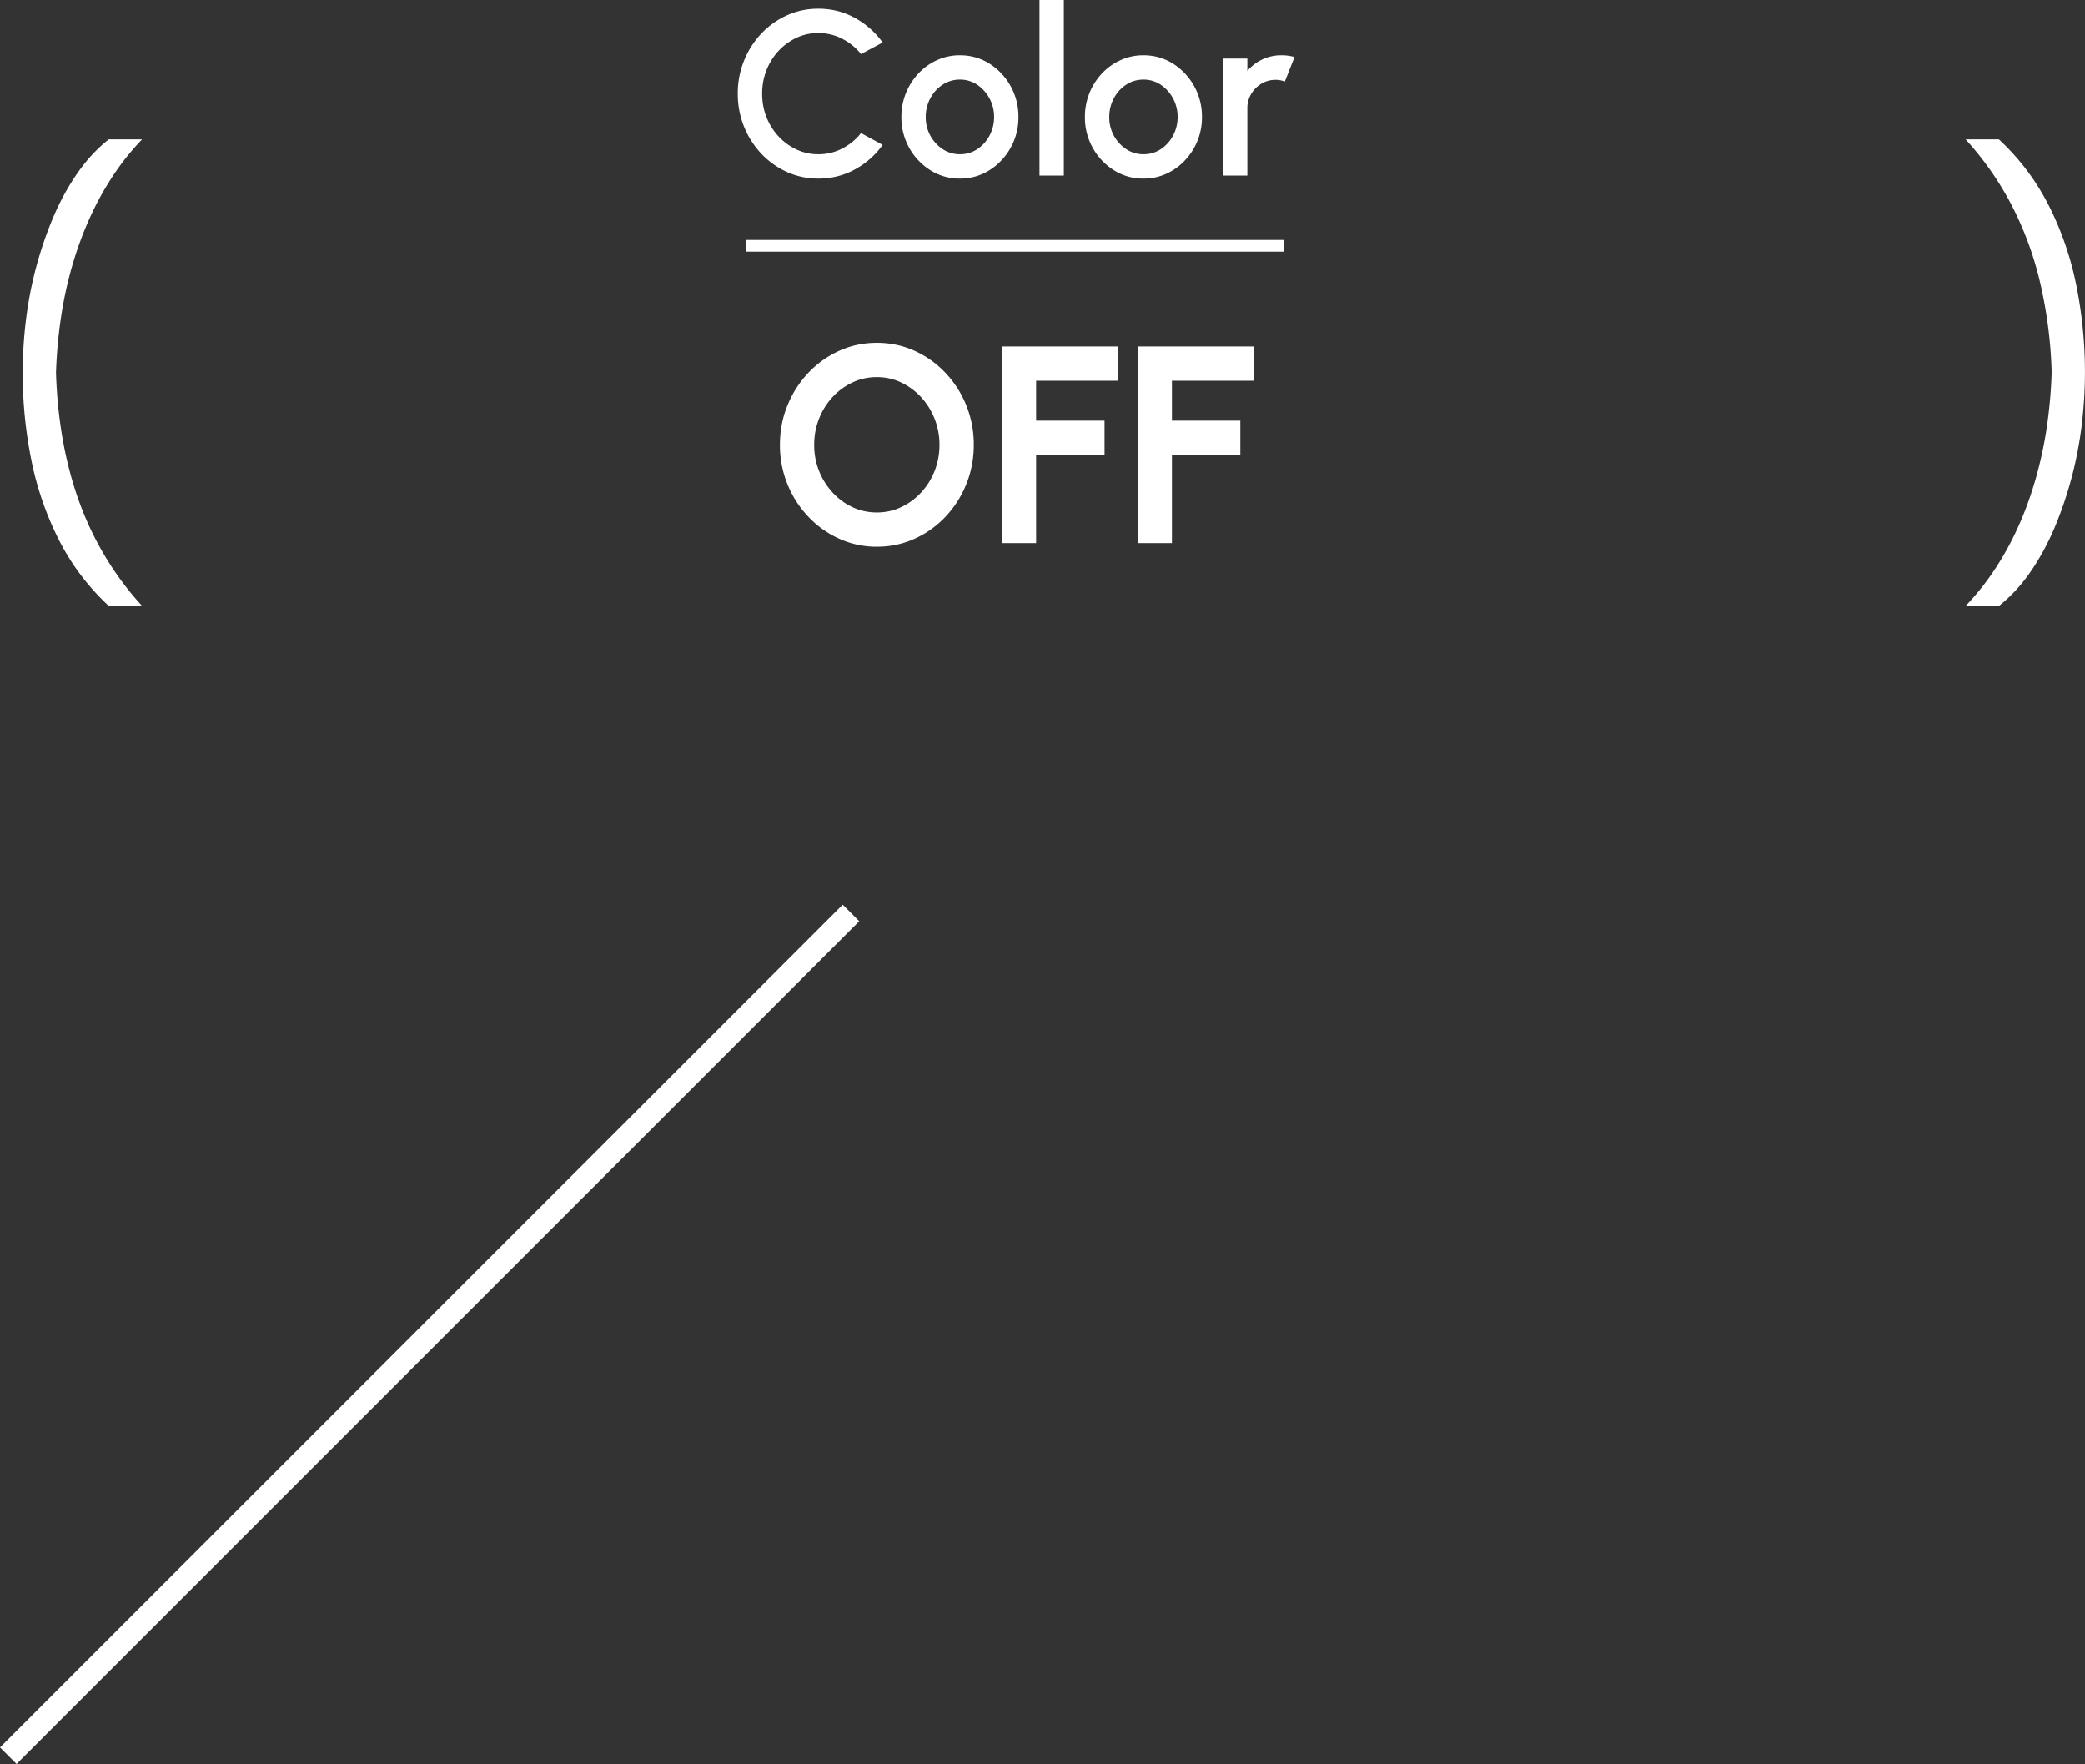 <svg xmlns="http://www.w3.org/2000/svg" viewBox="0 0 89.07 75.354"><rect x="0" y="0" width="89.07" height="75.354" fill="#333333" stroke="none"/><path d="M34.957 7.63c-.474 0-.918-.094-1.335-.282s-.782-.449-1.098-.78A3.713 3.713 0 0131.517 4a3.713 3.713 0 011.007-2.568c.316-.332.681-.592 1.098-.78S34.483.37 34.957.37c.566 0 1.089.132 1.566.395.476.263.87.613 1.184 1.05l-.925.495a2.415 2.415 0 00-.804-.655 2.212 2.212 0 00-1.02-.245c-.334 0-.645.068-.935.205s-.545.323-.766.56c-.22.237-.392.511-.515.825s-.184.646-.184 1c0 .356.061.69.184 1.002.123.312.296.587.518.825.221.239.477.425.767.56.29.135.6.203.93.203.367 0 .71-.082 1.027-.247s.584-.385.798-.658l.925.505c-.313.437-.708.786-1.184 1.047s-1 .393-1.566.393zm6.05 0a2.32 2.32 0 01-1.257-.355 2.621 2.621 0 01-.905-.953A2.634 2.634 0 0138.507 5a2.693 2.693 0 01.732-1.867c.229-.242.494-.431.798-.568a2.34 2.34 0 01.97-.205c.46 0 .879.119 1.258.355A2.672 2.672 0 0143.507 5a2.662 2.662 0 01-.733 1.857c-.228.242-.493.431-.794.568s-.626.205-.973.205zm0-1.04c.276 0 .525-.073.745-.22s.395-.34.522-.582.193-.505.193-.788a1.65 1.65 0 00-.725-1.383 1.31 1.31 0 00-.735-.217c-.274 0-.52.074-.742.22s-.397.342-.526.585a1.682 1.682 0 00-.192.795 1.622 1.622 0 00.732 1.377c.222.143.465.213.728.213zm3.399.91V0h1.04v7.5h-1.04zm4.441.13a2.32 2.32 0 01-1.257-.355 2.621 2.621 0 01-.905-.953A2.634 2.634 0 0146.347 5a2.693 2.693 0 01.732-1.867c.229-.242.494-.431.798-.568a2.34 2.34 0 01.97-.205c.46 0 .879.119 1.258.355A2.672 2.672 0 0151.347 5a2.662 2.662 0 01-.733 1.857c-.228.242-.493.431-.795.568s-.626.205-.972.205zm0-1.04c.276 0 .525-.073.745-.22s.394-.34.522-.582.193-.505.193-.788a1.65 1.65 0 00-.725-1.383 1.31 1.31 0 00-.735-.217c-.274 0-.52.074-.742.22s-.397.342-.526.585a1.682 1.682 0 00-.192.795 1.622 1.622 0 00.732 1.377c.222.143.465.213.728.213zm3.399.91v-5h1.04v.53a1.886 1.886 0 011.46-.67c.188 0 .372.025.556.075l-.415 1.05a1.08 1.08 0 00-.39-.075c-.22 0-.422.054-.605.162s-.33.255-.44.438a1.17 1.17 0 00-.166.61V7.5h-1.04zM37.458 23.356a3.837 3.837 0 01-1.602-.34 4.16 4.16 0 01-1.32-.938A4.422 4.422 0 0133.318 19c0-.6.108-1.163.324-1.689s.514-.989.894-1.39c.38-.399.82-.712 1.32-.938s1.034-.339 1.602-.339c.572 0 1.107.113 1.607.339s.94.539 1.32.939A4.433 4.433 0 0141.599 19a4.442 4.442 0 01-1.212 3.078c-.38.4-.82.713-1.32.939-.5.226-1.036.339-1.608.339zm0-1.464c.368 0 .714-.076 1.038-.228.324-.152.609-.361.855-.627s.438-.573.576-.92c.137-.349.207-.721.207-1.117a2.993 2.993 0 00-.79-2.04 2.793 2.793 0 00-.85-.624c-.323-.152-.668-.228-1.036-.228s-.714.076-1.038.228c-.324.152-.61.361-.856.627A2.988 2.988 0 0034.782 19a2.967 2.967 0 00.79 2.043 2.7 2.7 0 00.85.624c.323.15.668.225 1.036.225zm5.34 1.308v-8.4h4.962v1.464h-3.498v1.704h2.923v1.464h-2.923V23.2h-1.464zm5.802 0v-8.4h4.962v1.464h-3.498v1.704h2.922v1.464h-2.922V23.2H48.6zM4.646 25.885a10.028 10.028 0 01-2.129-2.82 13.34 13.34 0 01-1.18-3.422 18.741 18.741 0 01-.23-5.958 16.392 16.392 0 011.167-4.403c.29-.68.632-1.307 1.028-1.878s.843-1.055 1.344-1.45H6.07a10.898 10.898 0 00-1.265 1.588 12.94 12.94 0 00-1.002 1.84c-.29.65-.536 1.33-.739 2.043a17.017 17.017 0 00-.467 2.194c-.11.752-.178 1.518-.205 2.3.044 1.38.211 2.672.501 3.876.29 1.204.7 2.311 1.233 3.322a13.14 13.14 0 001.944 2.768H4.646zM85.392 5.954a10.028 10.028 0 012.129 2.82 13.34 13.34 0 011.18 3.422 18.741 18.741 0 01.23 5.958 16.392 16.392 0 01-1.166 4.402c-.29.681-.633 1.308-1.028 1.879s-.844 1.055-1.345 1.45H83.97c.465-.483.887-1.013 1.265-1.589a12.94 12.94 0 001.002-1.838c.29-.65.536-1.332.738-2.044a17.08 17.08 0 00.468-2.194c.11-.752.178-1.519.204-2.3a19.127 19.127 0 00-.5-3.876 14.266 14.266 0 00-1.233-3.322 13.14 13.14 0 00-1.944-2.768h1.423z" fill="#fff"/><path stroke-width=".5" fill="none" stroke="#fff" stroke-miterlimit="10" d="M31.854 10.5h23"/><path fill="none" stroke="#fff" stroke-miterlimit="10" d="M.354 75l36-36"/></svg>